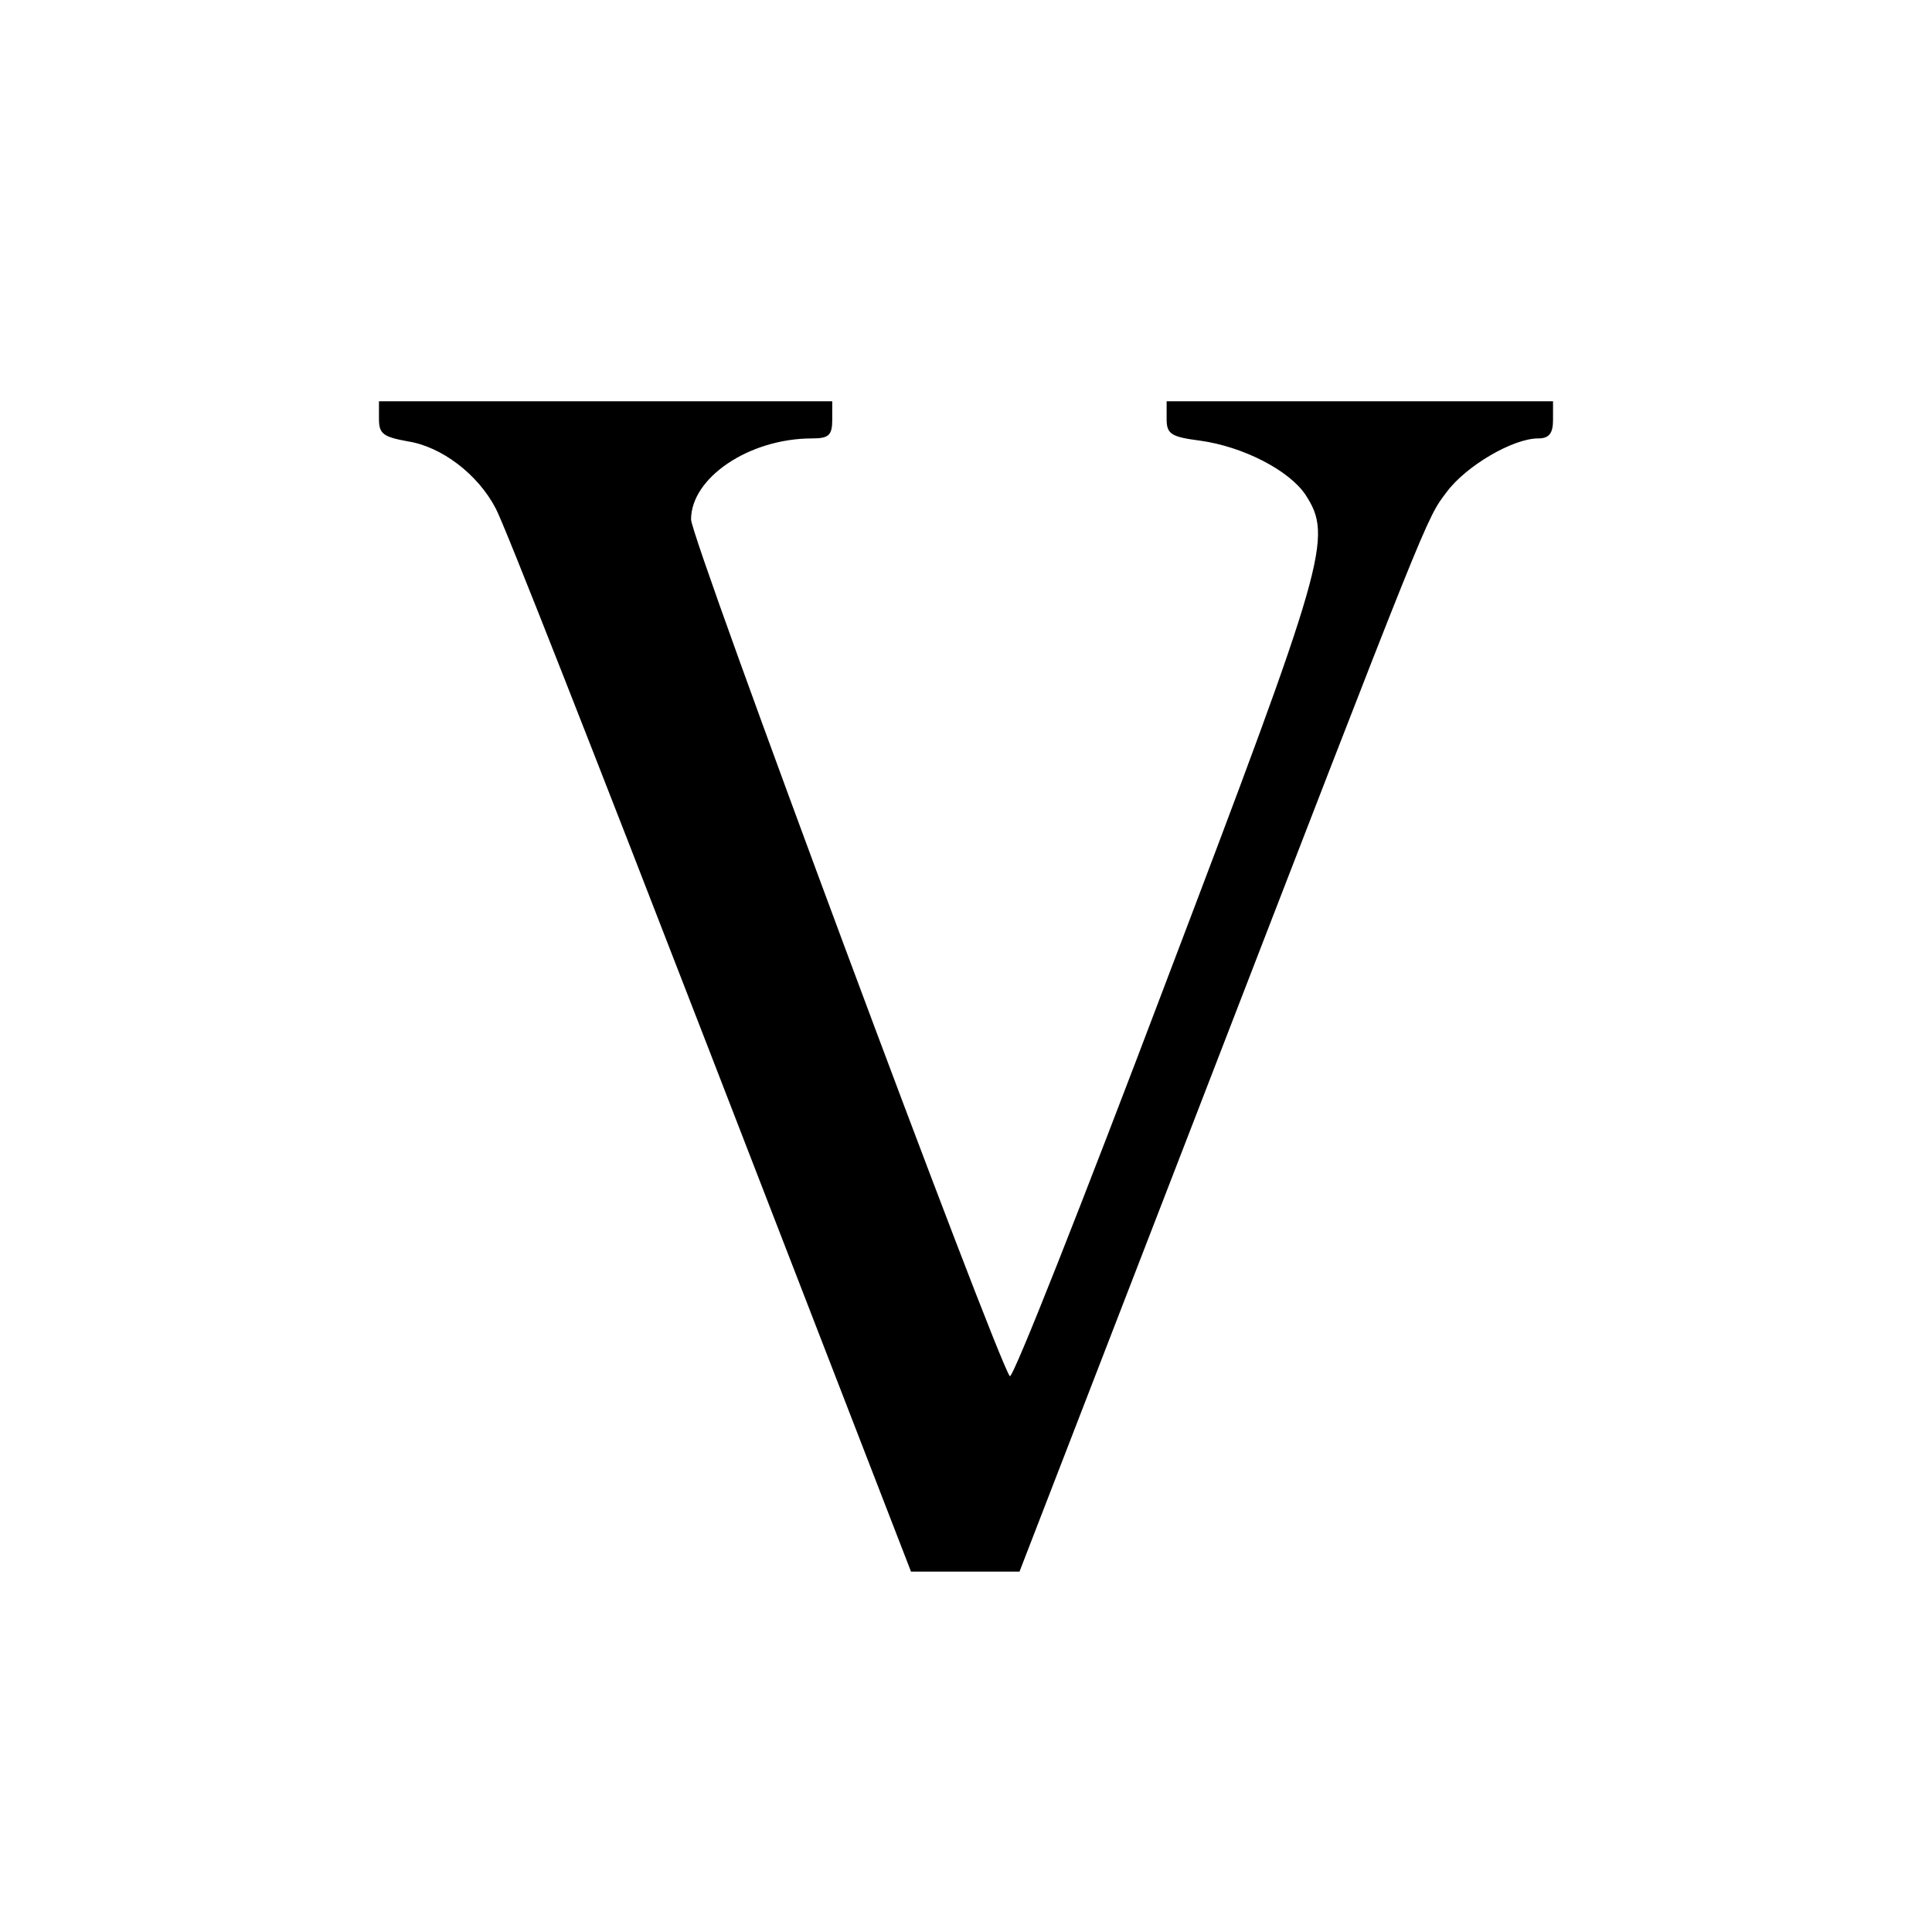 <?xml version="1.0" standalone="no"?>
<!DOCTYPE svg PUBLIC "-//W3C//DTD SVG 20010904//EN"
 "http://www.w3.org/TR/2001/REC-SVG-20010904/DTD/svg10.dtd">
<svg version="1.0" xmlns="http://www.w3.org/2000/svg"
 width="260pt" height="260pt" viewBox="0 0 260 260"
 preserveAspectRatio="xMidYMid meet">
<g transform="translate(0,260) scale(0.1,-0.1)"
fill="#000000" stroke="none">
<path d="M510 2036 c0 -20 6 -24 39 -30 45 -7 94 -44 118 -90 10 -17 139 -346
288 -731 l271 -700 73 0 73 0 234 605 c320 828 313 811 341 848 26 35 89 72
123 72 15 0 20 7 20 25 l0 25 -260 0 -260 0 0 -24 c0 -20 6 -24 45 -29 58 -8
120 -40 142 -73 37 -57 28 -88 -188 -656 -112 -296 -206 -534 -210 -530 -17
20 -429 1126 -429 1153 0 56 78 109 163 109 22 0 27 4 27 25 l0 25 -305 0
-305 0 0 -24z"/>
</g>
</svg>
